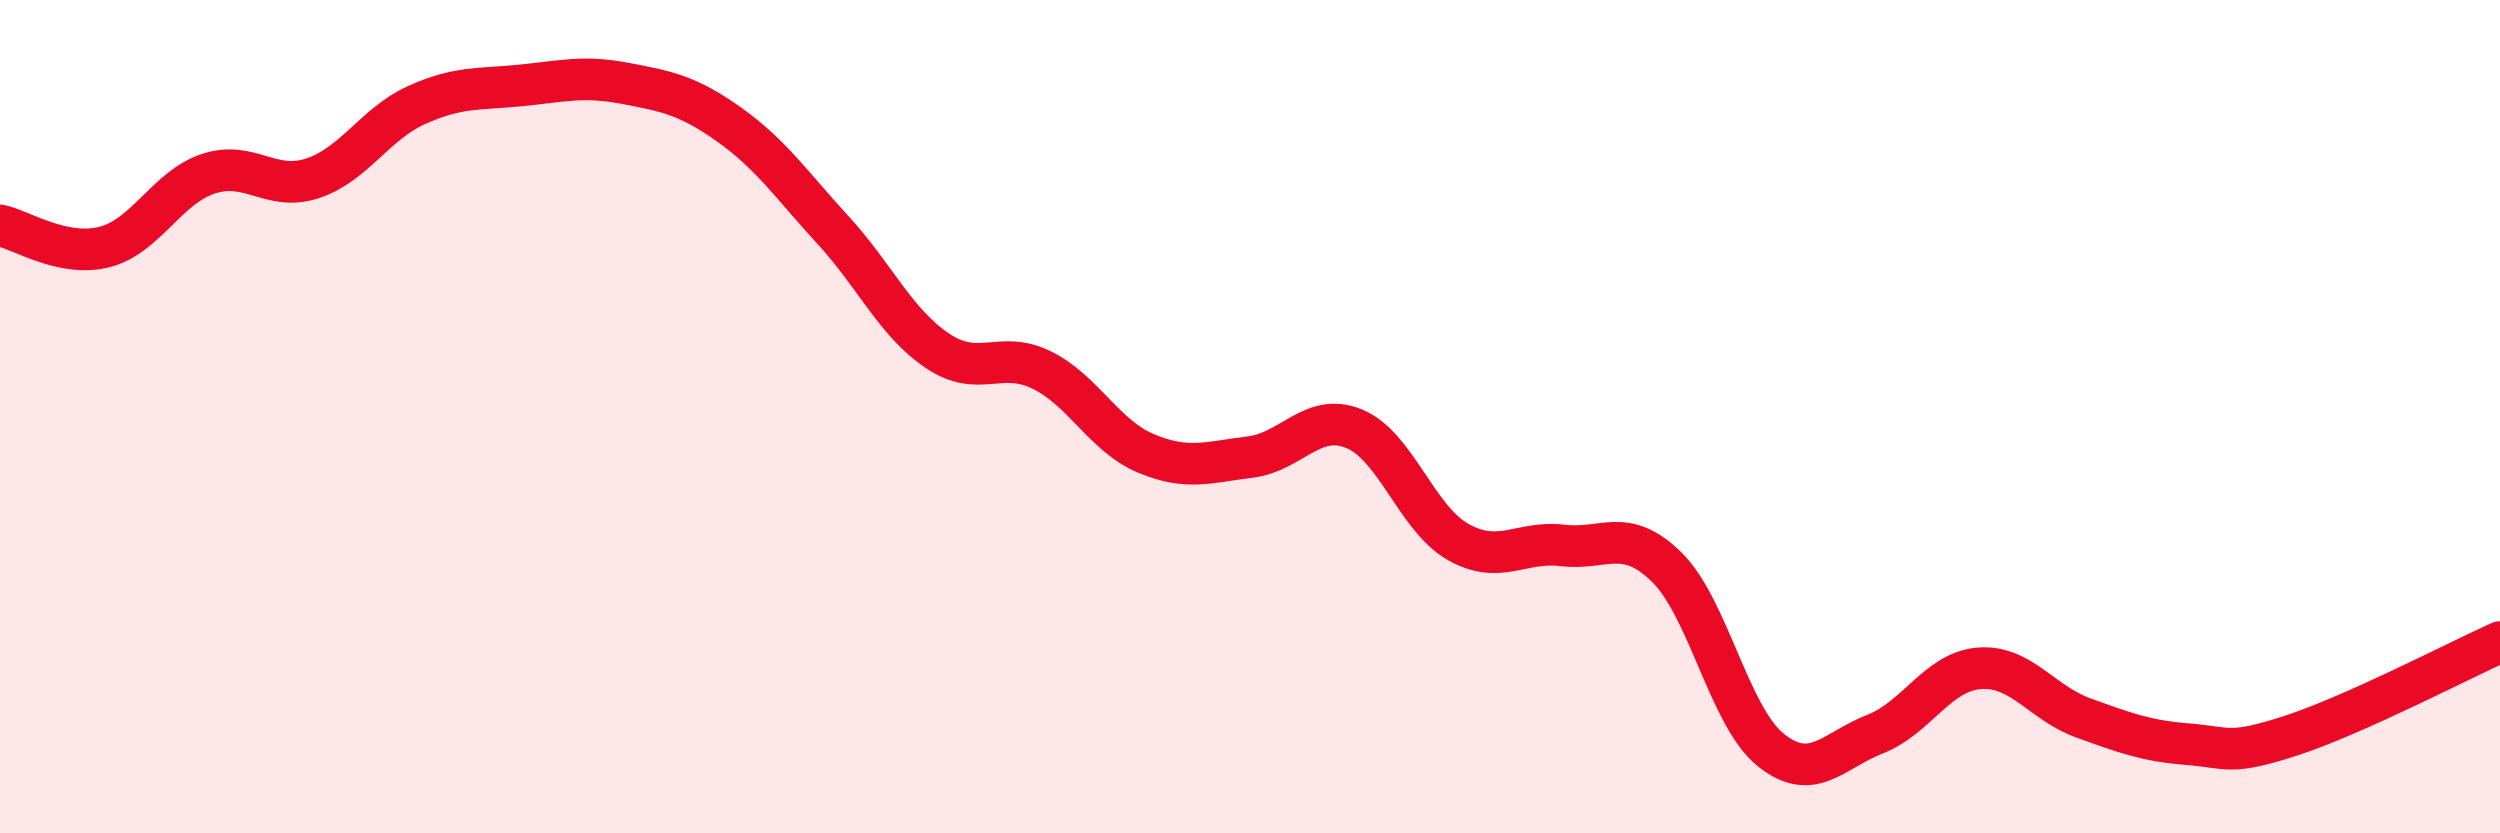 
    <svg width="60" height="20" viewBox="0 0 60 20" xmlns="http://www.w3.org/2000/svg">
      <path
        d="M 0,5.41 C 0.5,5.51 1.5,6.18 2.5,5.93 C 3.5,5.68 4,4.5 5,4.17 C 6,3.84 6.5,4.61 7.5,4.28 C 8.5,3.95 9,2.97 10,2.52 C 11,2.07 11.5,2.15 12.5,2.05 C 13.5,1.95 14,1.81 15,2 C 16,2.19 16.5,2.28 17.5,2.99 C 18.5,3.7 19,4.44 20,5.53 C 21,6.62 21.5,7.75 22.5,8.42 C 23.5,9.09 24,8.39 25,8.88 C 26,9.37 26.5,10.46 27.5,10.88 C 28.5,11.3 29,11.09 30,10.97 C 31,10.85 31.5,9.88 32.5,10.29 C 33.5,10.7 34,12.45 35,13.01 C 36,13.57 36.5,12.97 37.5,13.09 C 38.5,13.21 39,12.63 40,13.61 C 41,14.59 41.5,17.2 42.5,18 C 43.5,18.8 44,18.01 45,17.62 C 46,17.23 46.5,16.12 47.5,16.04 C 48.5,15.96 49,16.87 50,17.23 C 51,17.59 51.5,17.78 52.5,17.86 C 53.5,17.94 53.5,18.14 55,17.65 C 56.5,17.16 59,15.86 60,15.41L60 20L0 20Z"
        fill="#EB0A25"
        opacity="0.1"
        stroke-linecap="round"
        stroke-linejoin="round"
      />
      <path
        d="M 0,5.41 C 0.5,5.51 1.5,6.18 2.5,5.93 C 3.5,5.68 4,4.5 5,4.17 C 6,3.84 6.5,4.61 7.5,4.28 C 8.5,3.95 9,2.97 10,2.52 C 11,2.07 11.5,2.15 12.5,2.05 C 13.5,1.95 14,1.81 15,2 C 16,2.19 16.5,2.28 17.5,2.99 C 18.5,3.7 19,4.44 20,5.53 C 21,6.62 21.5,7.75 22.5,8.42 C 23.5,9.09 24,8.39 25,8.88 C 26,9.37 26.5,10.46 27.5,10.88 C 28.5,11.3 29,11.09 30,10.97 C 31,10.85 31.5,9.88 32.5,10.29 C 33.5,10.7 34,12.45 35,13.01 C 36,13.57 36.5,12.97 37.5,13.09 C 38.5,13.21 39,12.63 40,13.61 C 41,14.59 41.5,17.2 42.5,18 C 43.5,18.8 44,18.01 45,17.62 C 46,17.23 46.5,16.12 47.5,16.04 C 48.5,15.96 49,16.87 50,17.23 C 51,17.59 51.5,17.78 52.5,17.86 C 53.5,17.94 53.5,18.14 55,17.65 C 56.5,17.16 59,15.86 60,15.41"
        stroke="#EB0A25"
        stroke-width="1"
        fill="none"
        stroke-linecap="round"
        stroke-linejoin="round"
      />
    </svg>
  